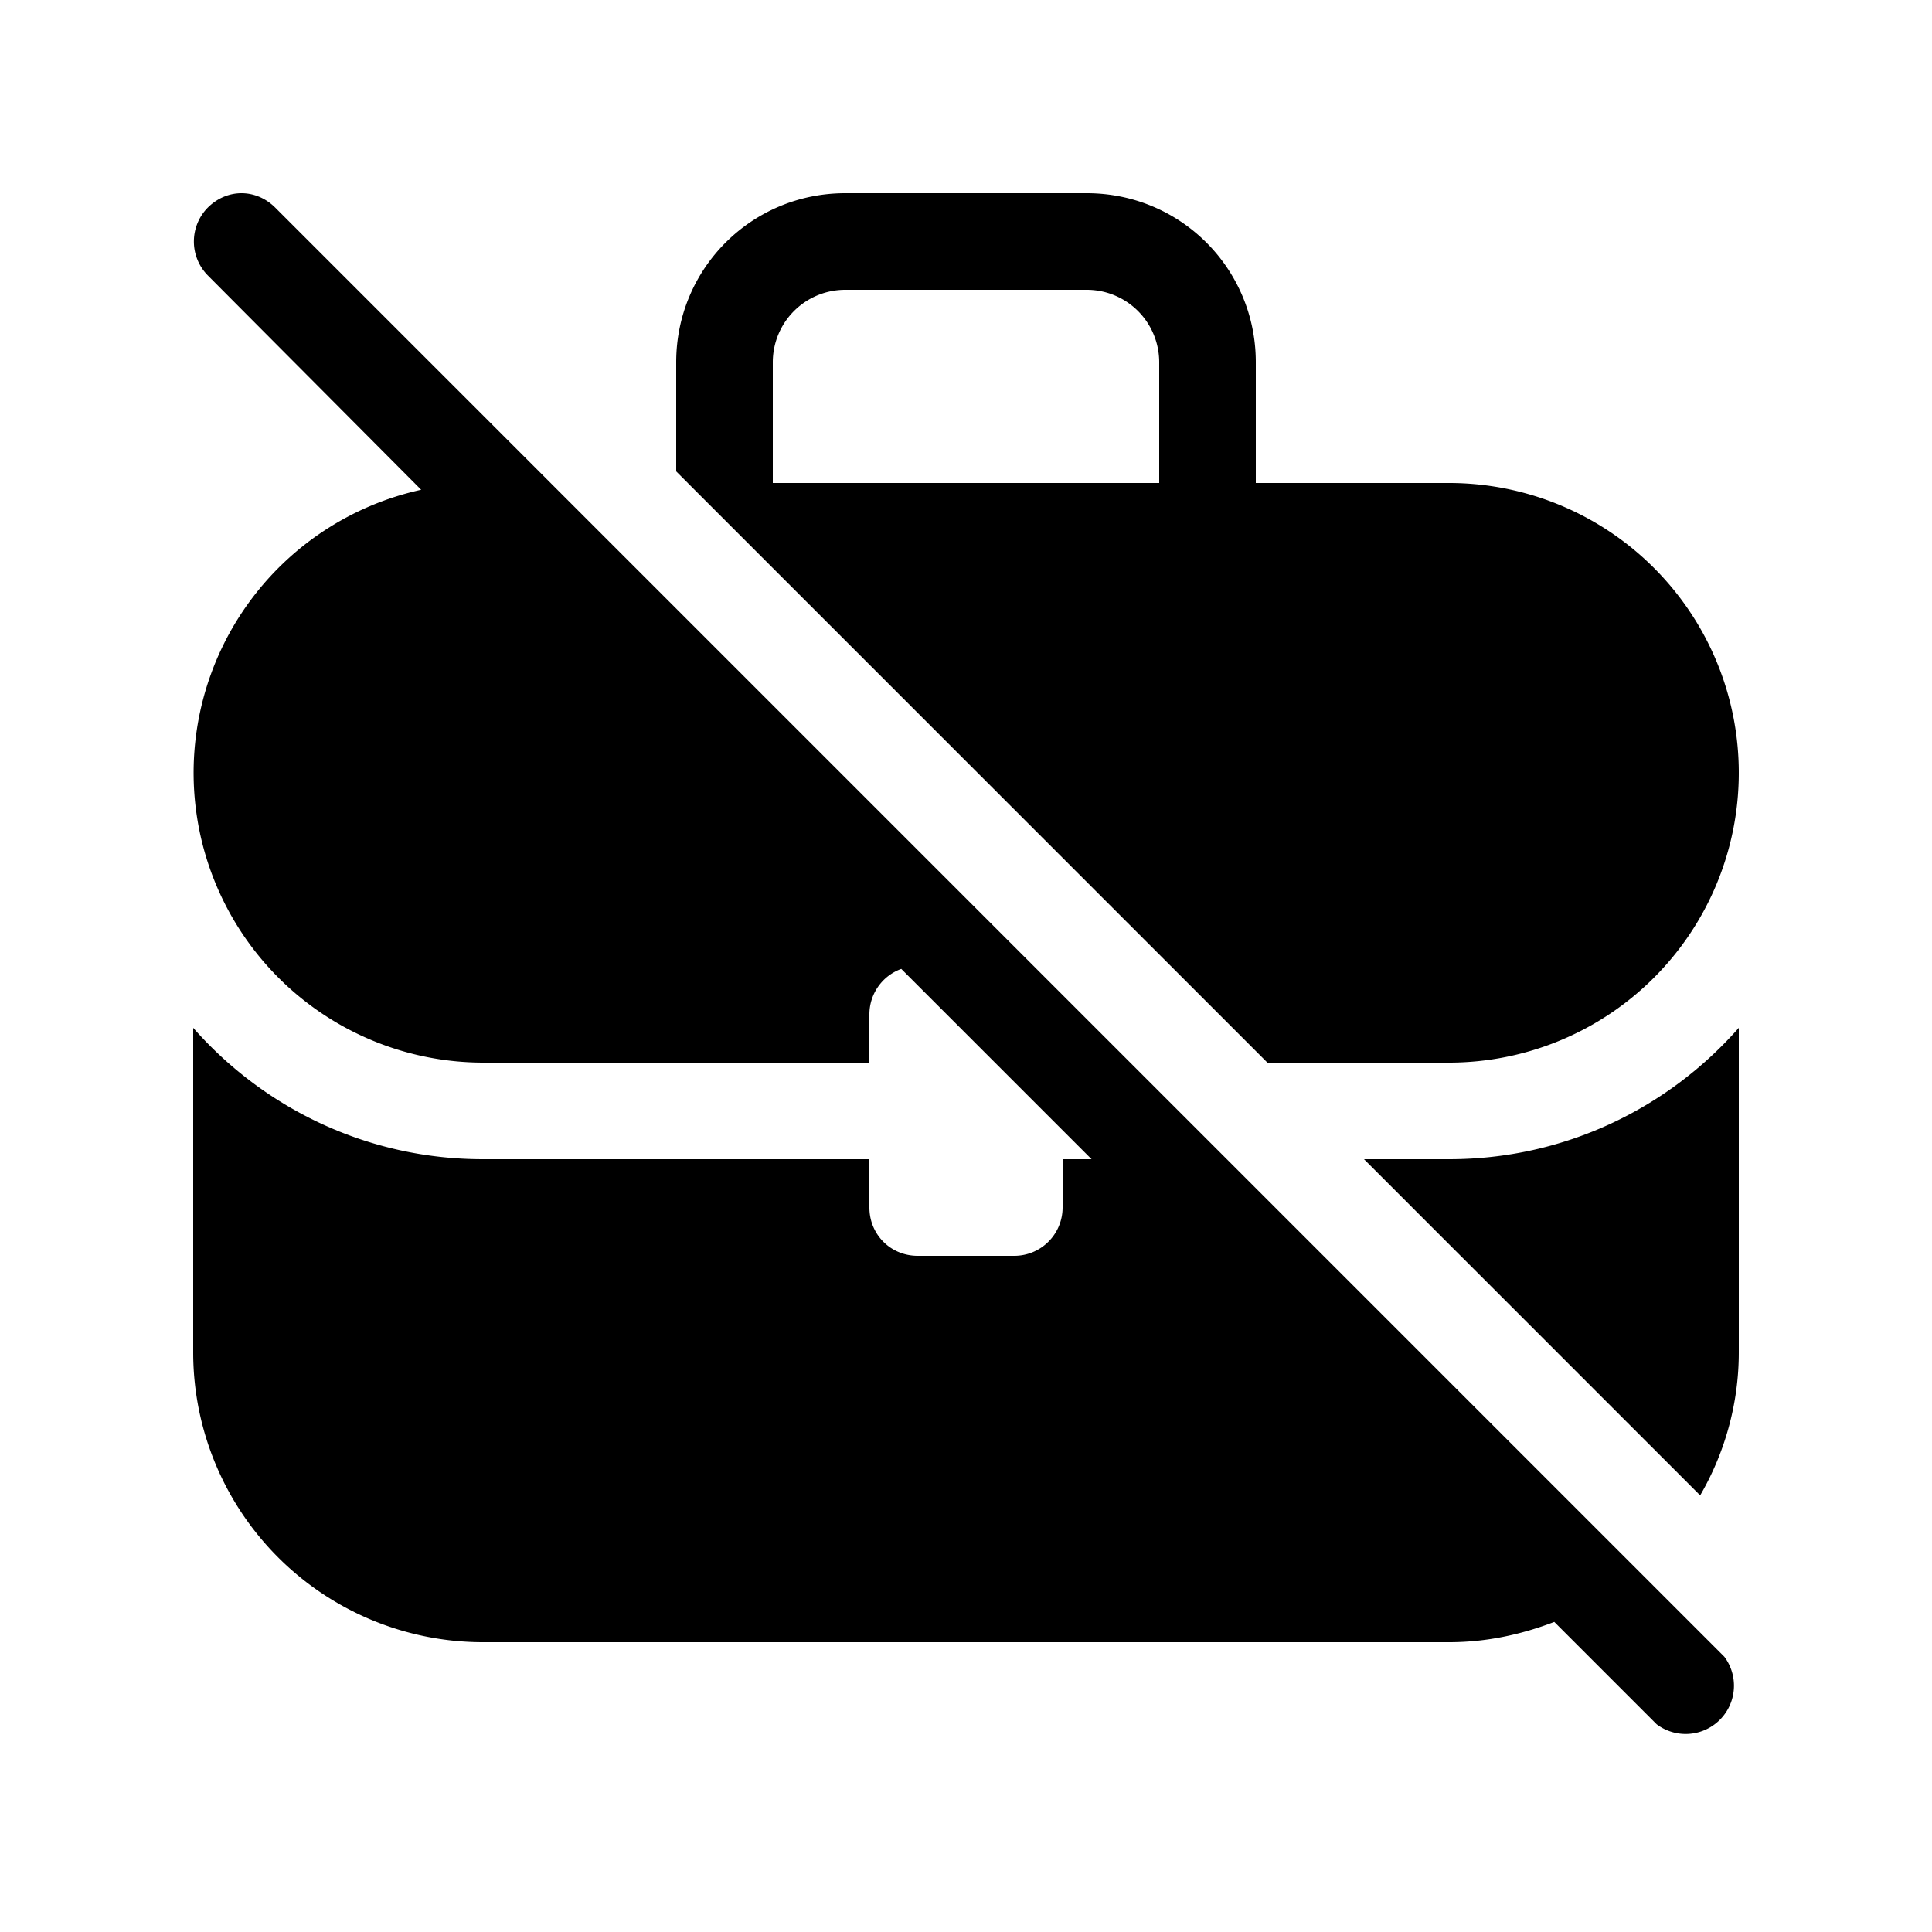 <svg width="20" height="20" viewBox="0 0 20 20" xmlns="http://www.w3.org/2000/svg"><path d="M2.15 2.15c.2-.2.5-.2.7 0l15 15a.5.5 0 0 1-.7.7l-1.06-1.06c-.34.13-.7.21-1.09.21H5a3 3 0 0 1-3-3v-3.36c.73.83 1.8 1.36 3 1.36h4v.5c0 .28.22.5.5.5h1a.5.5 0 0 0 .5-.5V12h.3l-1.97-1.97a.5.5 0 0 0-.33.47v.5H5a3 3 0 0 1-.64-5.93L2.15 2.85a.5.5 0 0 1 0-.7ZM18 14c0 .54-.15 1.05-.4 1.48L14.12 12H15c1.2 0 2.27-.53 3-1.36V14ZM11.25 2c.97 0 1.75.78 1.75 1.75V5h2a3 3 0 1 1 0 6h-1.88L7 4.88V3.75C7 2.78 7.78 2 8.75 2h2.5Zm-2.5 1a.75.75 0 0 0-.75.75V5h4V3.75a.75.75 0 0 0-.75-.75h-2.5Z"/></svg>